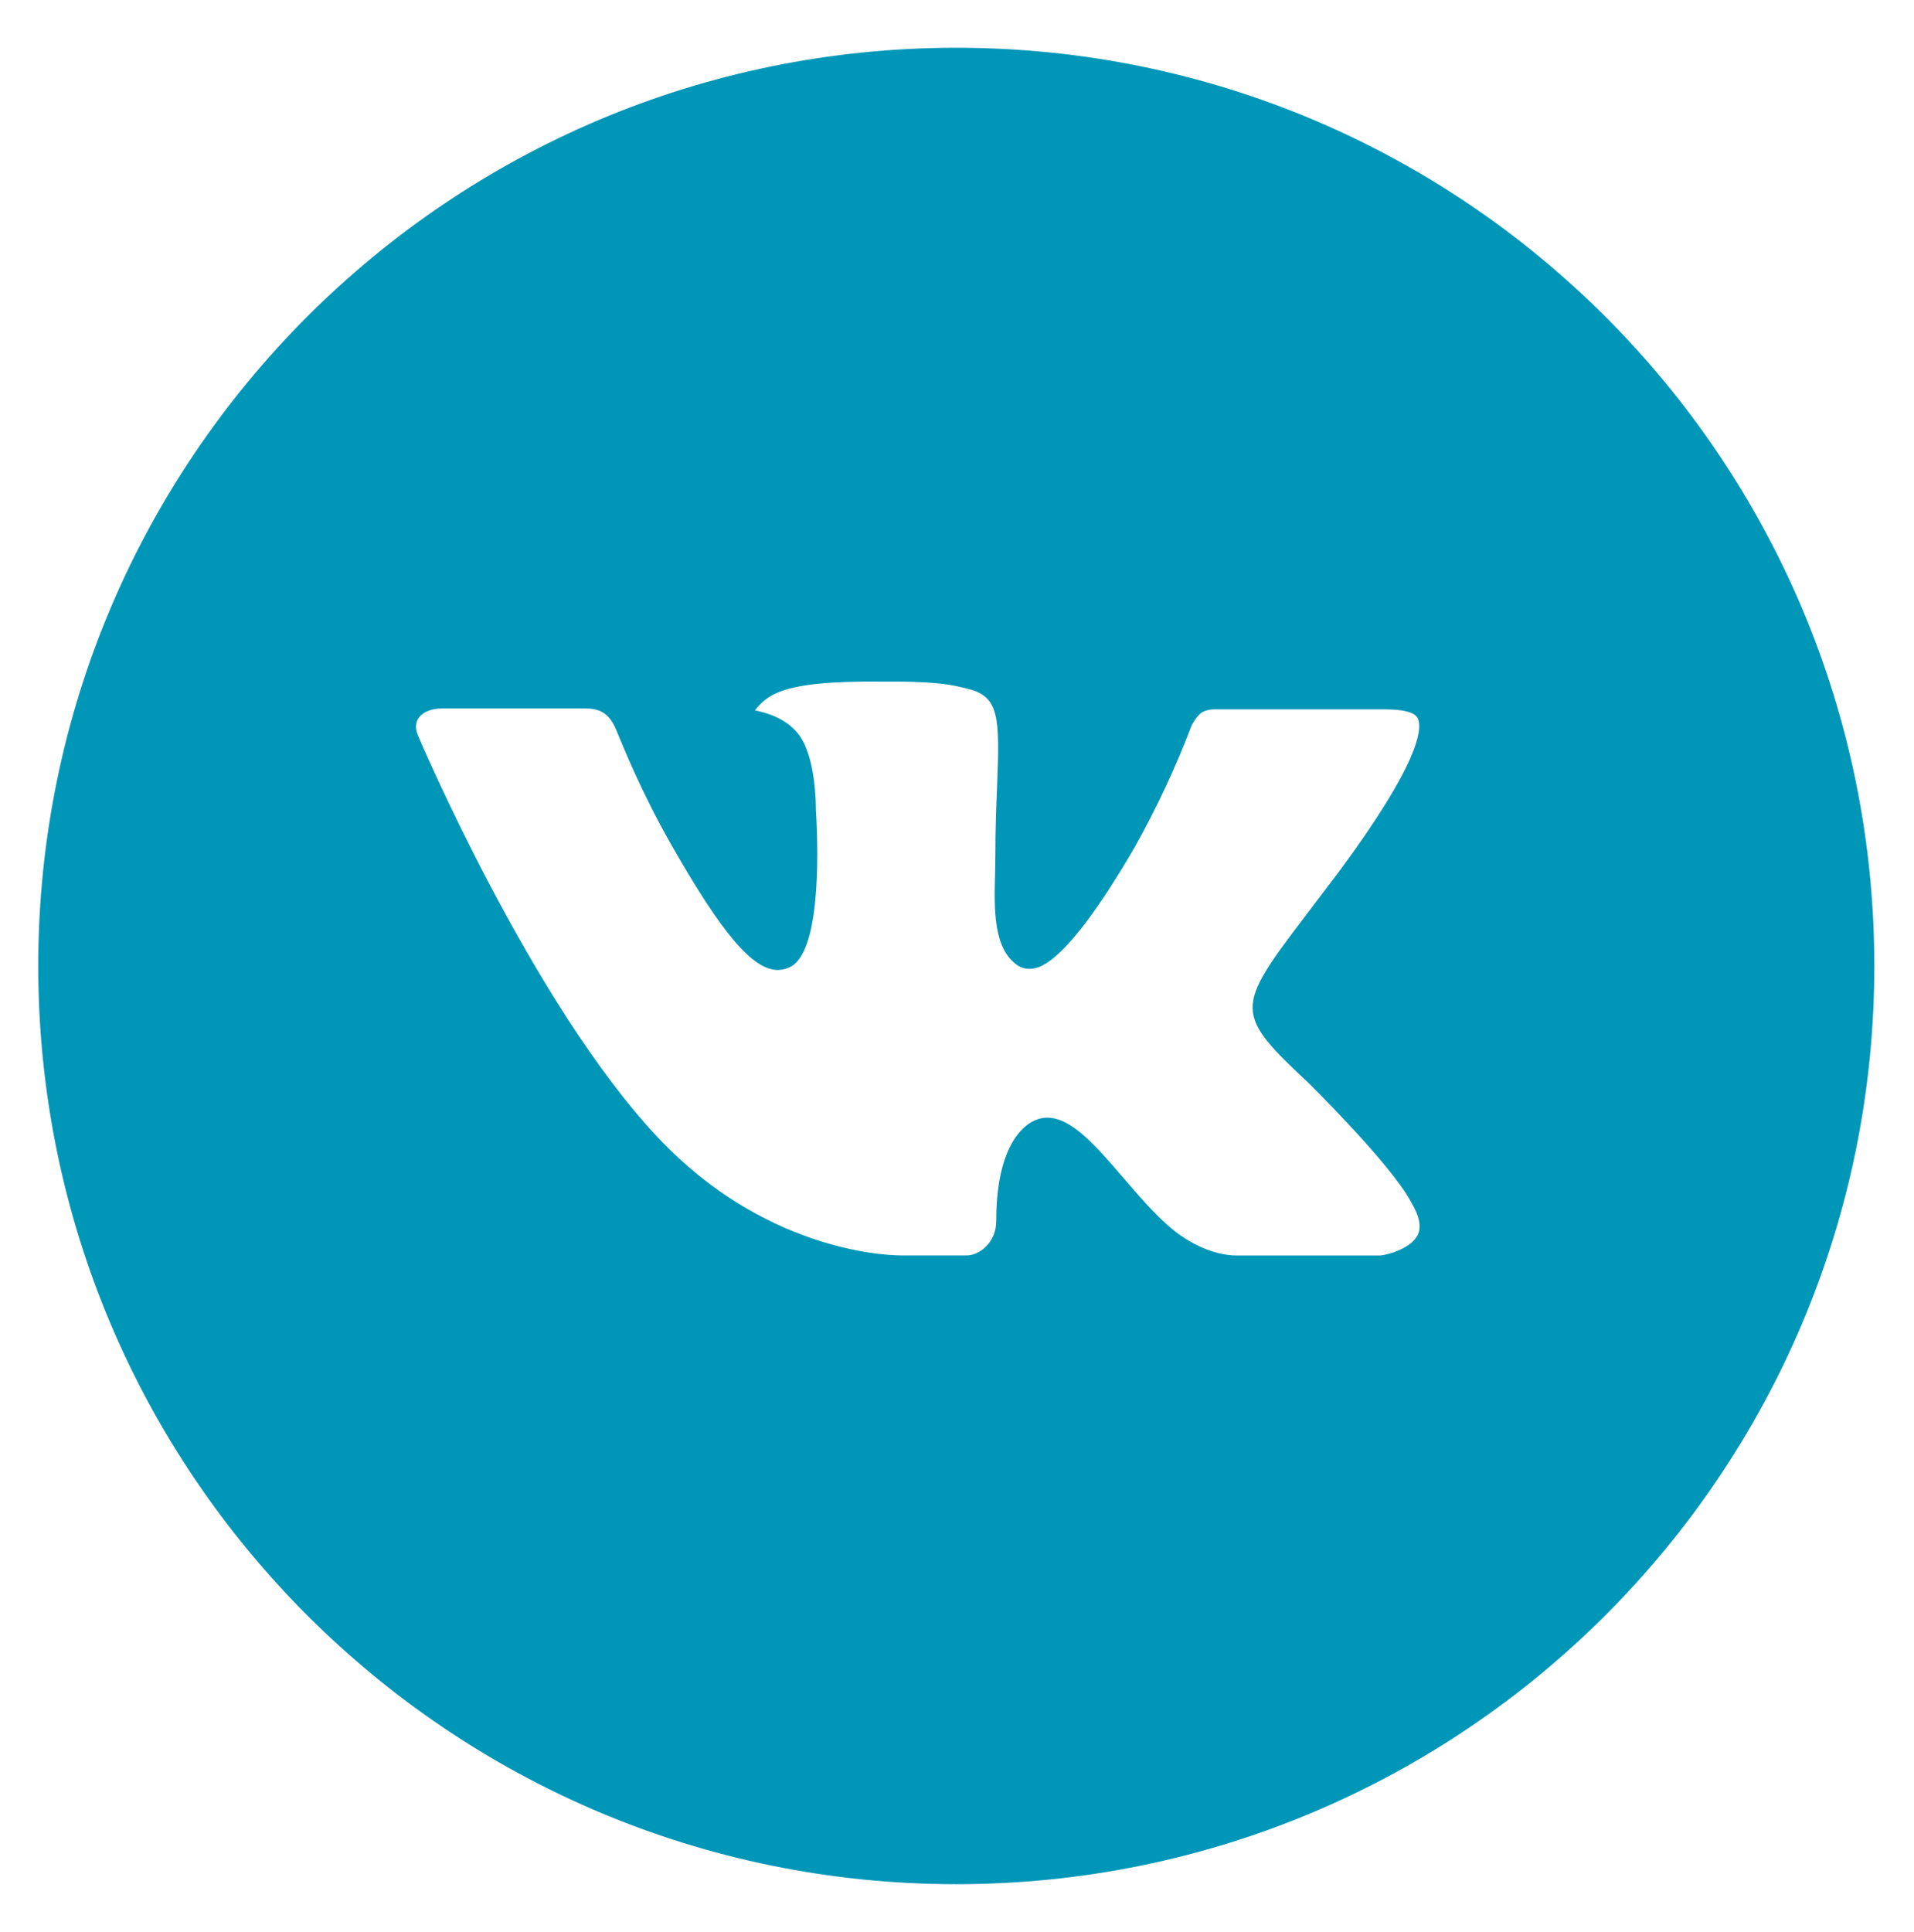 <?xml version="1.0" encoding="UTF-8"?> <svg xmlns="http://www.w3.org/2000/svg" width="109" height="110" viewBox="0 0 109 110" fill="none"> <path d="M54.459 2.719C25.584 2.719 2.178 26.126 2.178 55C2.178 83.874 25.584 107.281 54.459 107.281C83.333 107.281 106.74 83.874 106.74 55C106.74 26.126 83.333 2.719 54.459 2.719ZM74.565 61.704C74.565 61.704 79.189 66.268 80.327 68.386C80.36 68.43 80.376 68.473 80.387 68.495C80.85 69.274 80.959 69.878 80.73 70.33C80.349 71.082 79.042 71.452 78.595 71.485H70.426C69.86 71.485 68.673 71.338 67.235 70.347C66.129 69.573 65.04 68.305 63.978 67.068C62.394 65.228 61.021 63.637 59.638 63.637C59.462 63.637 59.288 63.665 59.12 63.719C58.075 64.057 56.735 65.549 56.735 69.524C56.735 70.766 55.755 71.48 55.063 71.48H51.322C50.048 71.48 43.409 71.033 37.527 64.83C30.328 57.233 23.847 41.995 23.793 41.854C23.384 40.868 24.228 40.34 25.149 40.34H33.399C34.499 40.34 34.859 41.009 35.109 41.603C35.403 42.295 36.482 45.045 38.252 48.138C41.122 53.181 42.881 55.229 44.291 55.229C44.556 55.226 44.816 55.158 45.048 55.033C46.889 54.009 46.546 47.447 46.464 46.085C46.464 45.829 46.459 43.15 45.517 41.864C44.841 40.933 43.692 40.579 42.995 40.449C43.277 40.059 43.649 39.743 44.079 39.528C45.342 38.896 47.619 38.804 49.879 38.804H51.137C53.587 38.837 54.219 38.994 55.107 39.218C56.904 39.648 56.942 40.808 56.784 44.778C56.735 45.905 56.686 47.18 56.686 48.683C56.686 49.01 56.67 49.358 56.67 49.728C56.615 51.749 56.55 54.042 57.977 54.984C58.163 55.1 58.378 55.163 58.598 55.163C59.093 55.163 60.586 55.163 64.626 48.231C65.873 45.999 66.956 43.681 67.867 41.293C67.948 41.151 68.188 40.715 68.471 40.547C68.68 40.44 68.912 40.386 69.147 40.389H78.846C79.902 40.389 80.627 40.547 80.763 40.955C81.002 41.603 80.719 43.58 76.292 49.576L74.315 52.184C70.301 57.445 70.301 57.712 74.565 61.704V61.704Z" fill="#0096B8"></path> </svg> 